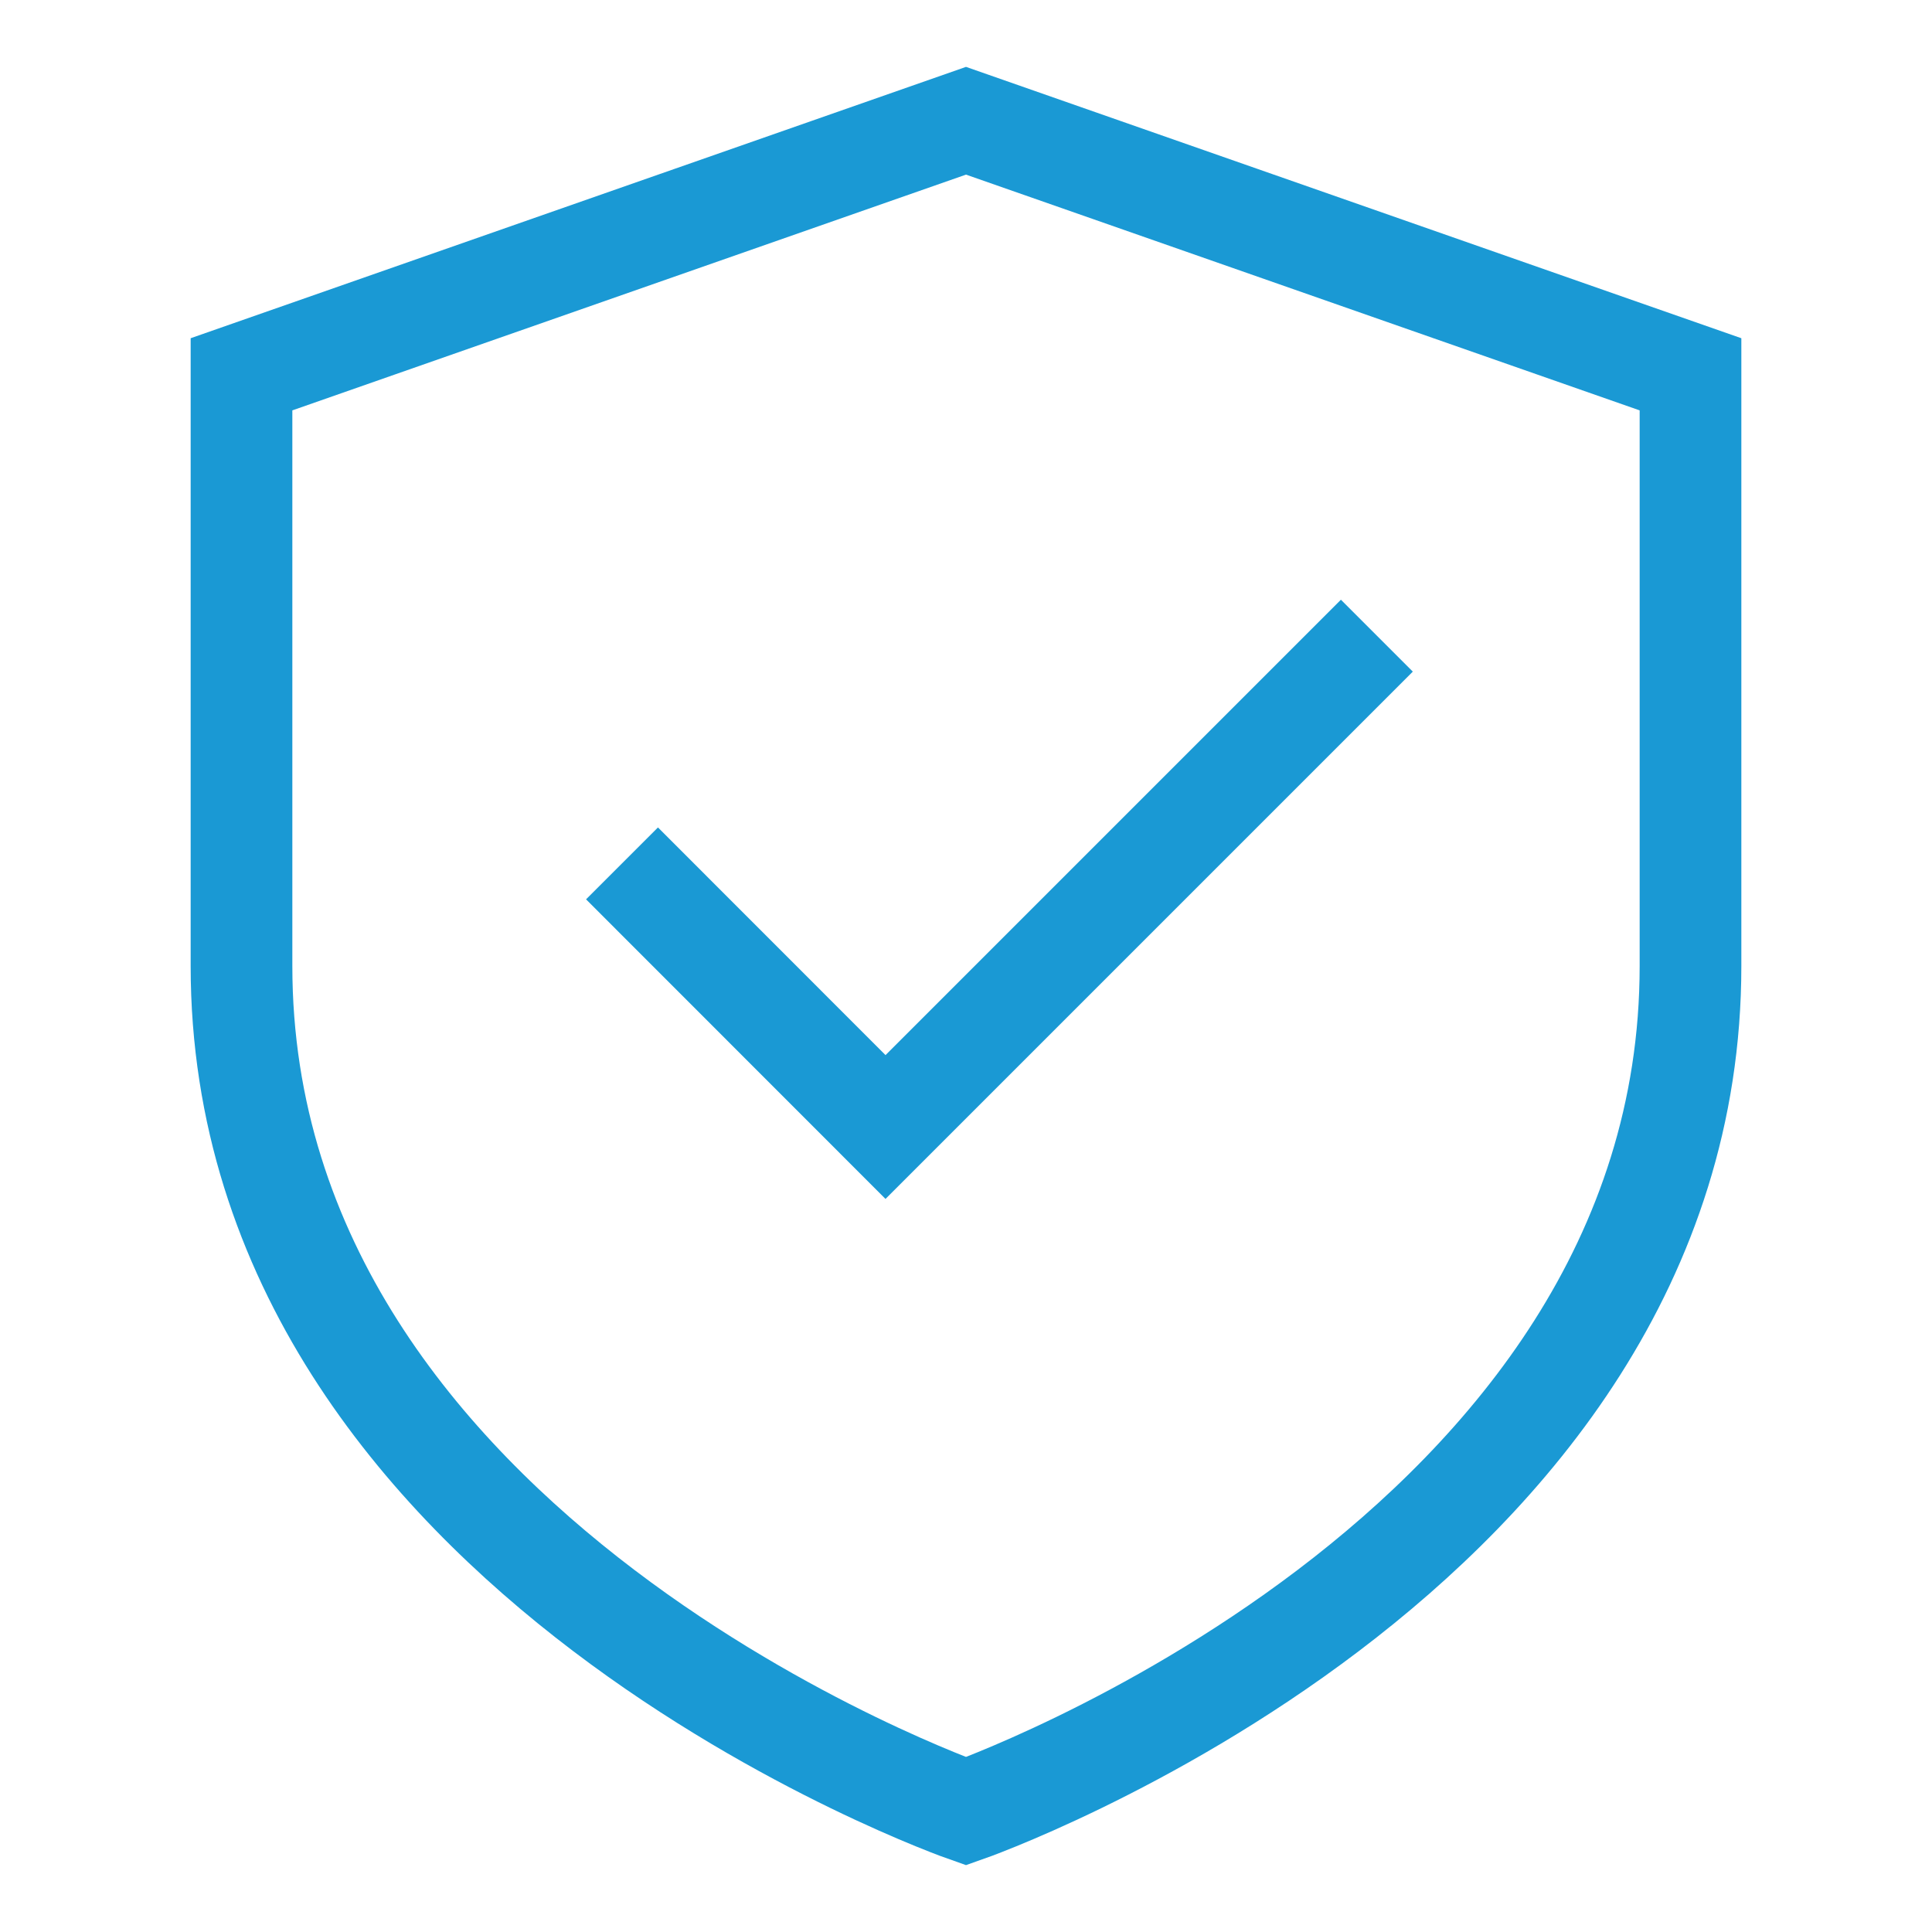 <svg width="38" height="38" viewBox="0 0 38 38" fill="none" xmlns="http://www.w3.org/2000/svg">
<path d="M4.75 7.362V19C4.75 30.637 19 35.625 19 35.625C19 35.625 33.25 30.637 33.25 19V7.362L19 2.375L4.75 7.362Z" stroke="#1A99D4" stroke-width="2" stroke-linecap="square"/>
<path d="M12.941 17.689L17.417 22.167L26.374 13.21" stroke="#1A99D4" stroke-width="2" stroke-linecap="square"/>
</svg>
